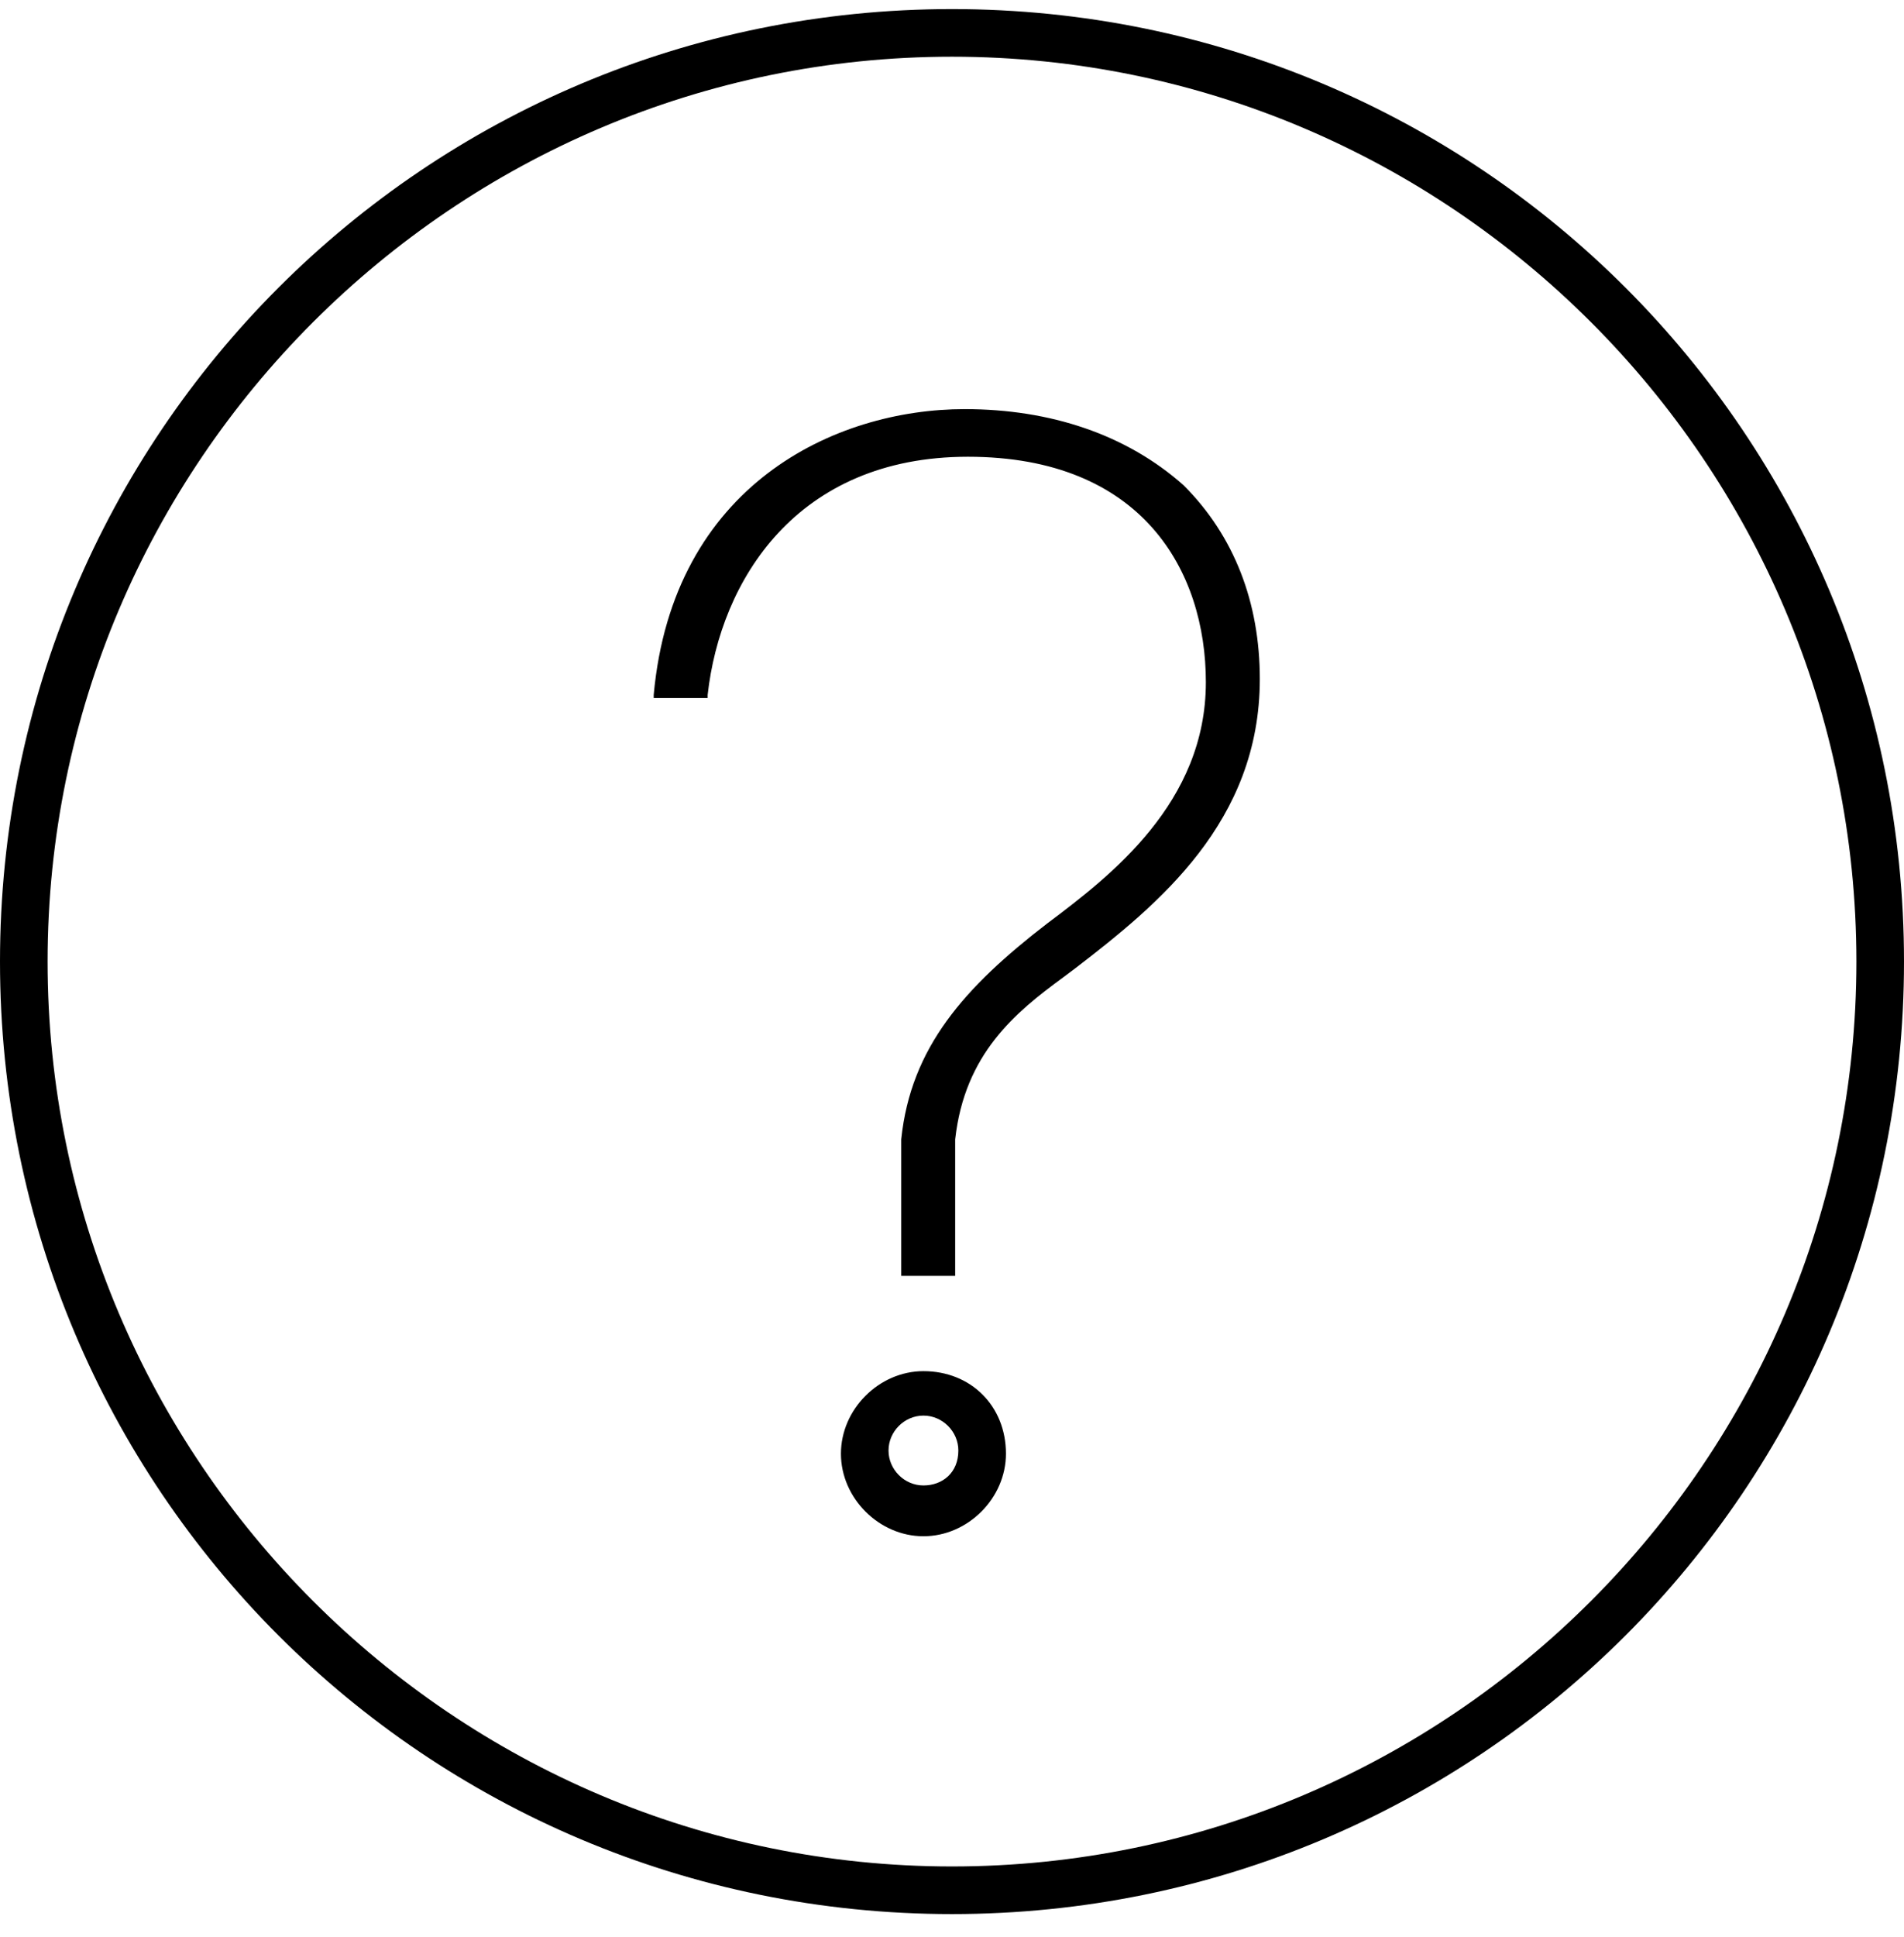 <svg width="60" height="61" viewBox="0 0 60 61" fill="none" xmlns="http://www.w3.org/2000/svg">
<g clip-path="url(#clip0_48_698)">
<path d="M30 0.286C13.4 0.286 0 13.686 0 30.286C0 46.886 13.4 60.286 30 60.286C46.6 60.286 60 46.886 60 30.286C60 13.686 46.6 0.286 30 0.286ZM30 58.786C14.3 58.786 1.5 45.986 1.5 30.286C1.5 14.586 14.3 1.786 30 1.786C45.7 1.786 58.5 14.586 58.5 30.286C58.5 45.986 45.7 58.786 30 58.786Z" fill="black"/>
<path d="M29.1 43.186C27.7 43.186 26.5 44.386 26.5 45.786C26.5 47.186 27.7 48.386 29.1 48.386C30.5 48.386 31.7 47.186 31.7 45.786C31.7 44.286 30.6 43.186 29.1 43.186ZM29.1 46.786C28.5 46.786 28 46.286 28 45.686C28 45.086 28.5 44.586 29.1 44.586C29.7 44.586 30.2 45.086 30.2 45.686C30.2 46.386 29.7 46.786 29.1 46.786Z" fill="black"/>
<path d="M30.4 12.886C26.3 12.886 21.2 15.286 20.6 21.886V21.986H22.3V21.886C22.7 18.286 25.1 14.386 30.5 14.386C36 14.386 38 17.986 38 21.486C38 25.286 35 27.586 33 29.086C30.4 31.086 28.7 32.986 28.4 35.886V40.186H30.1V35.886C30.4 33.186 32 31.886 33.5 30.786L33.9 30.486C36.5 28.486 39.7 25.886 39.7 21.386C39.7 18.986 38.9 16.886 37.3 15.286C35.5 13.686 33.1 12.886 30.4 12.886Z" fill="black"/>
</g>
<defs>
<clipPath id="clip0_48_698">
<rect width="60" height="60" fill="white" transform="translate(0 0.286)"/>
</clipPath>
</defs>
</svg>
